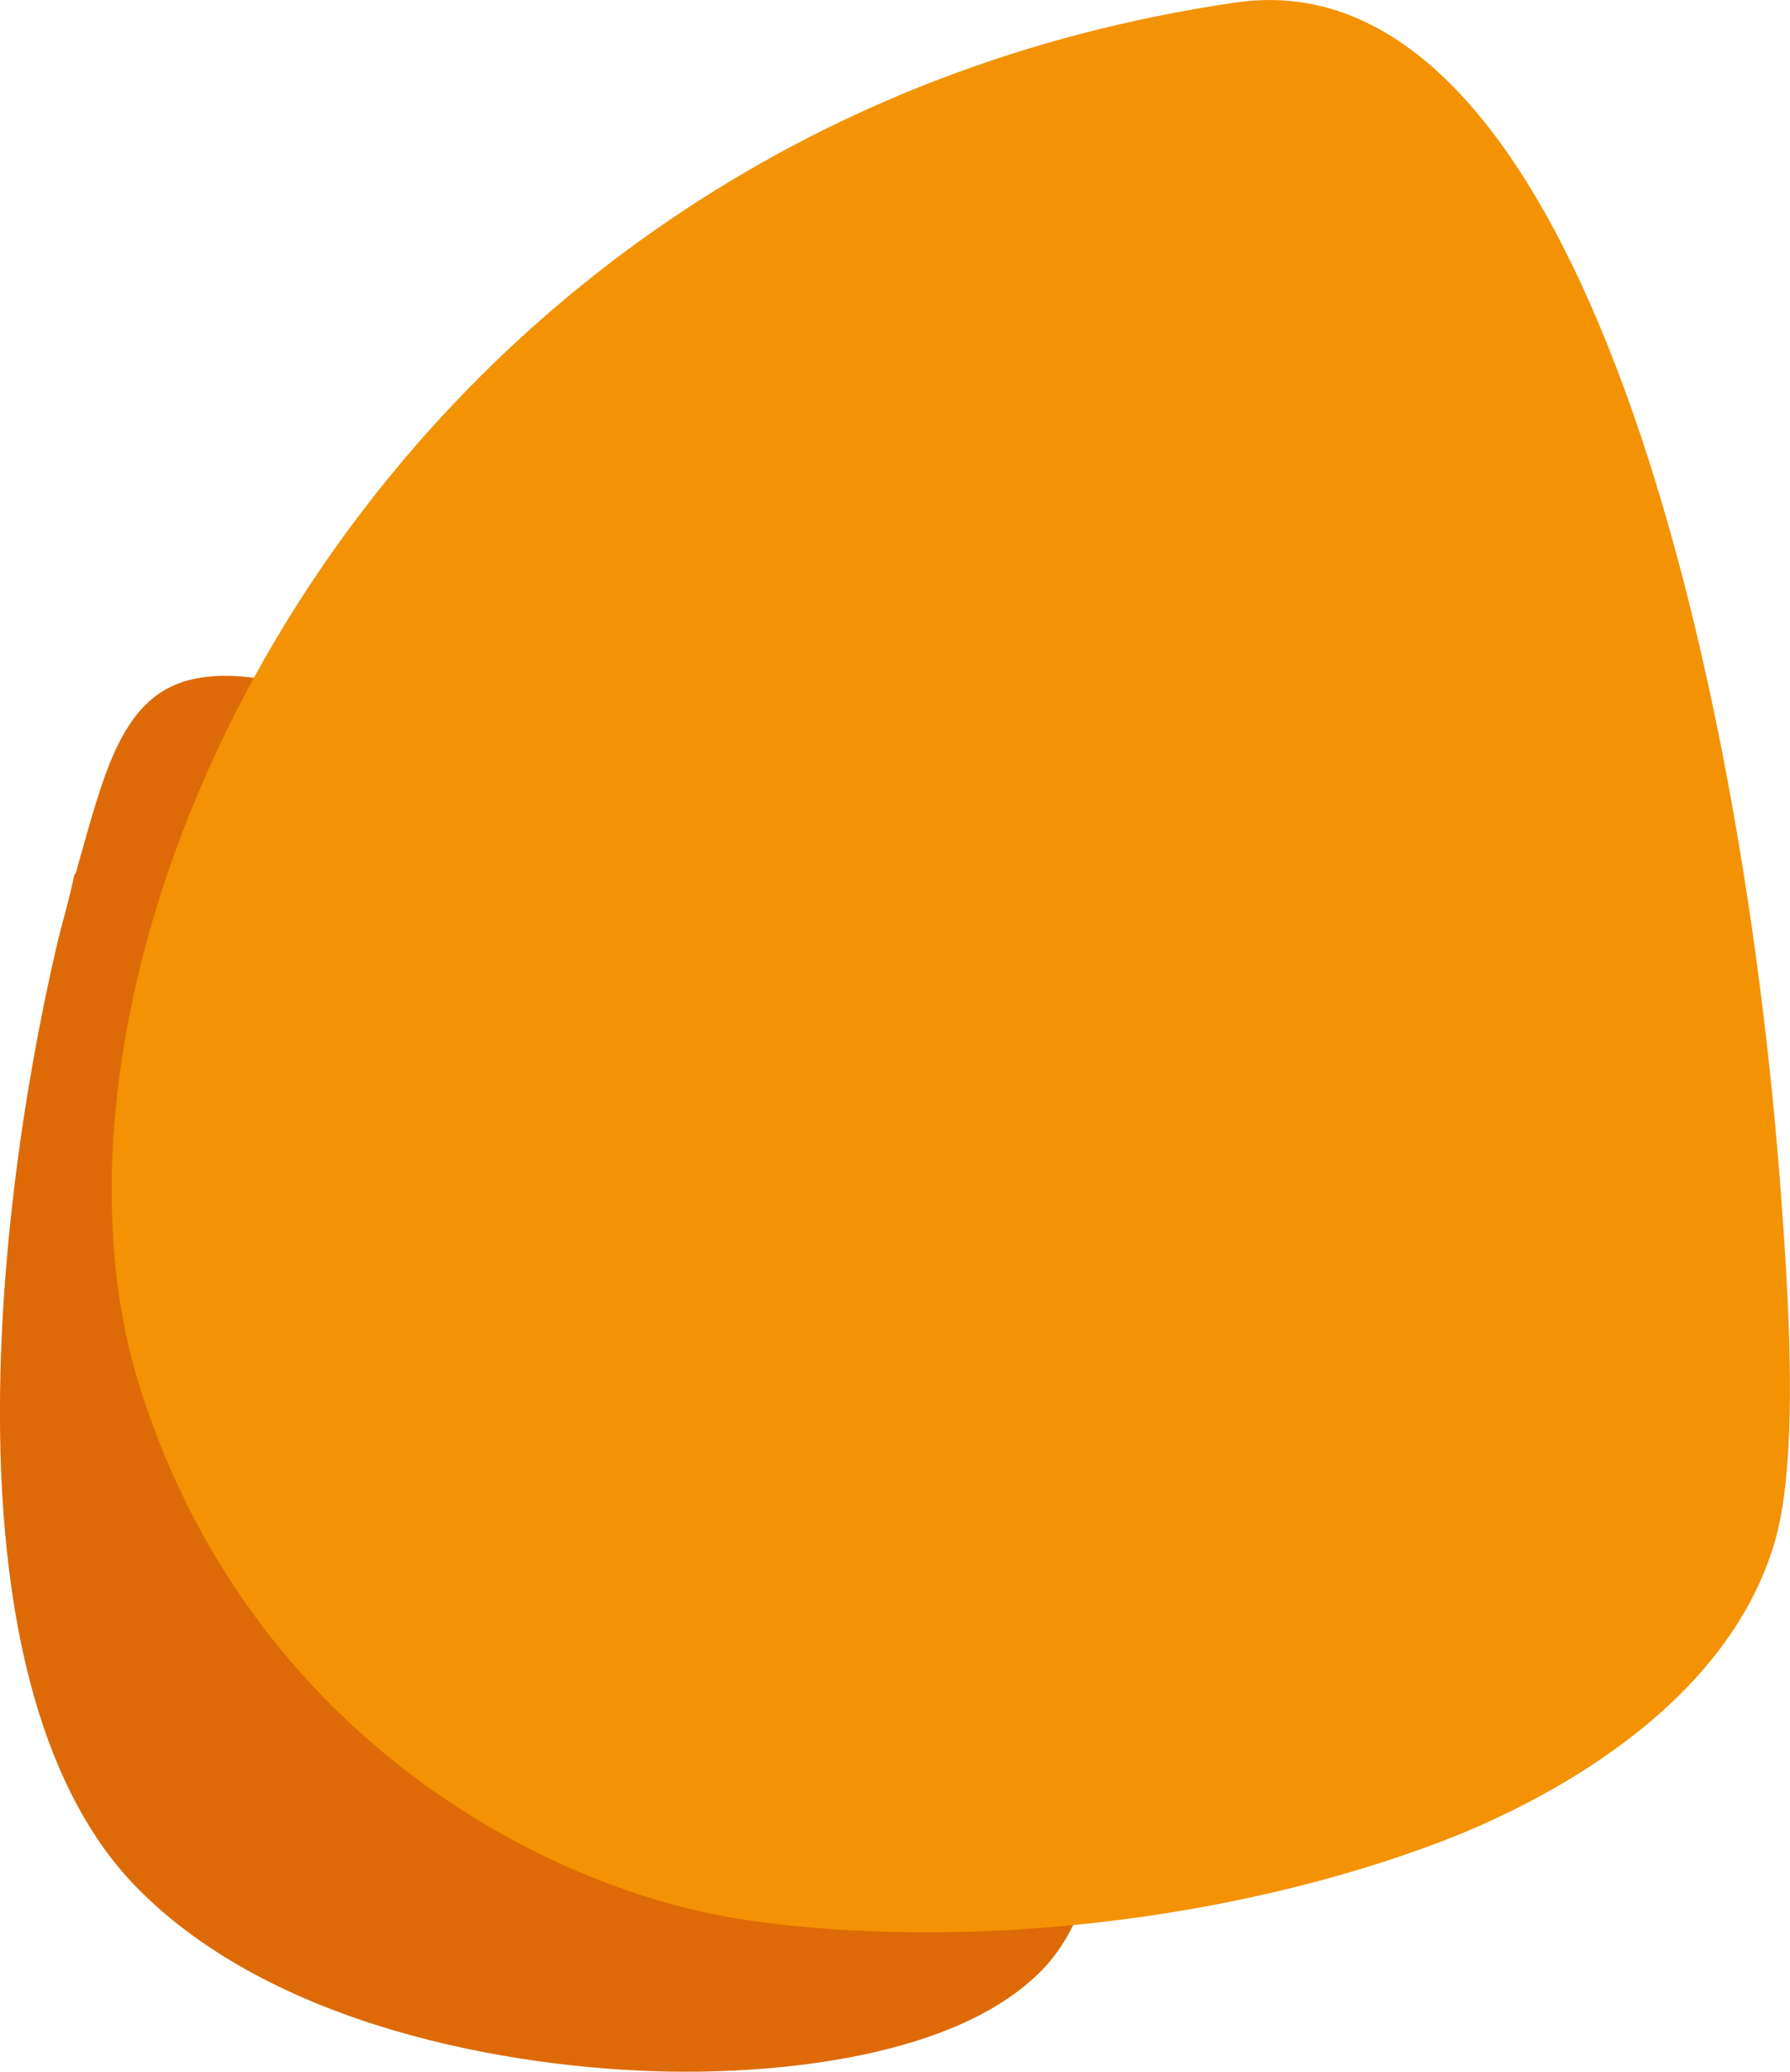<svg xmlns="http://www.w3.org/2000/svg" id="uuid-dfff40df-aa63-4f09-92b7-d9b36ab1c13f" viewBox="0 0 244.98 283.46"><path d="M10.37,119.46l-.21.25c-.66,3.35-1.67,6.53-2.43,9.82-9.26,39.91-14.8,102.32,10.93,128.66,18.59,19.03,51.03,24.82,72.7,25.24,14.03.27,39.24-1.58,51.25-13.88,12.23-12.52,9.17-42.11,4.03-60.35-11.71-41.53-38.61-68.89-62.47-88.68-14.8-12.27-41.02-31.07-57.52-27.65-10.12,2.09-12.38,12.98-16.28,26.58Z" style="fill:#de6a07;"></path><path d="M19.08,189.61c14.8,47.37,55.26,69.11,83.38,73.14,29.37,4.21,66.02.2,94.84-10.81,13.41-5.12,38.81-17.95,45.57-40.9,3.43-11.63,1.85-34.31.89-47.35C238.7,94.39,216.71-6.58,169.15.34,53.25,17.19,0,128.57,19.08,189.61Z" style="fill:#f39202;"></path></svg>